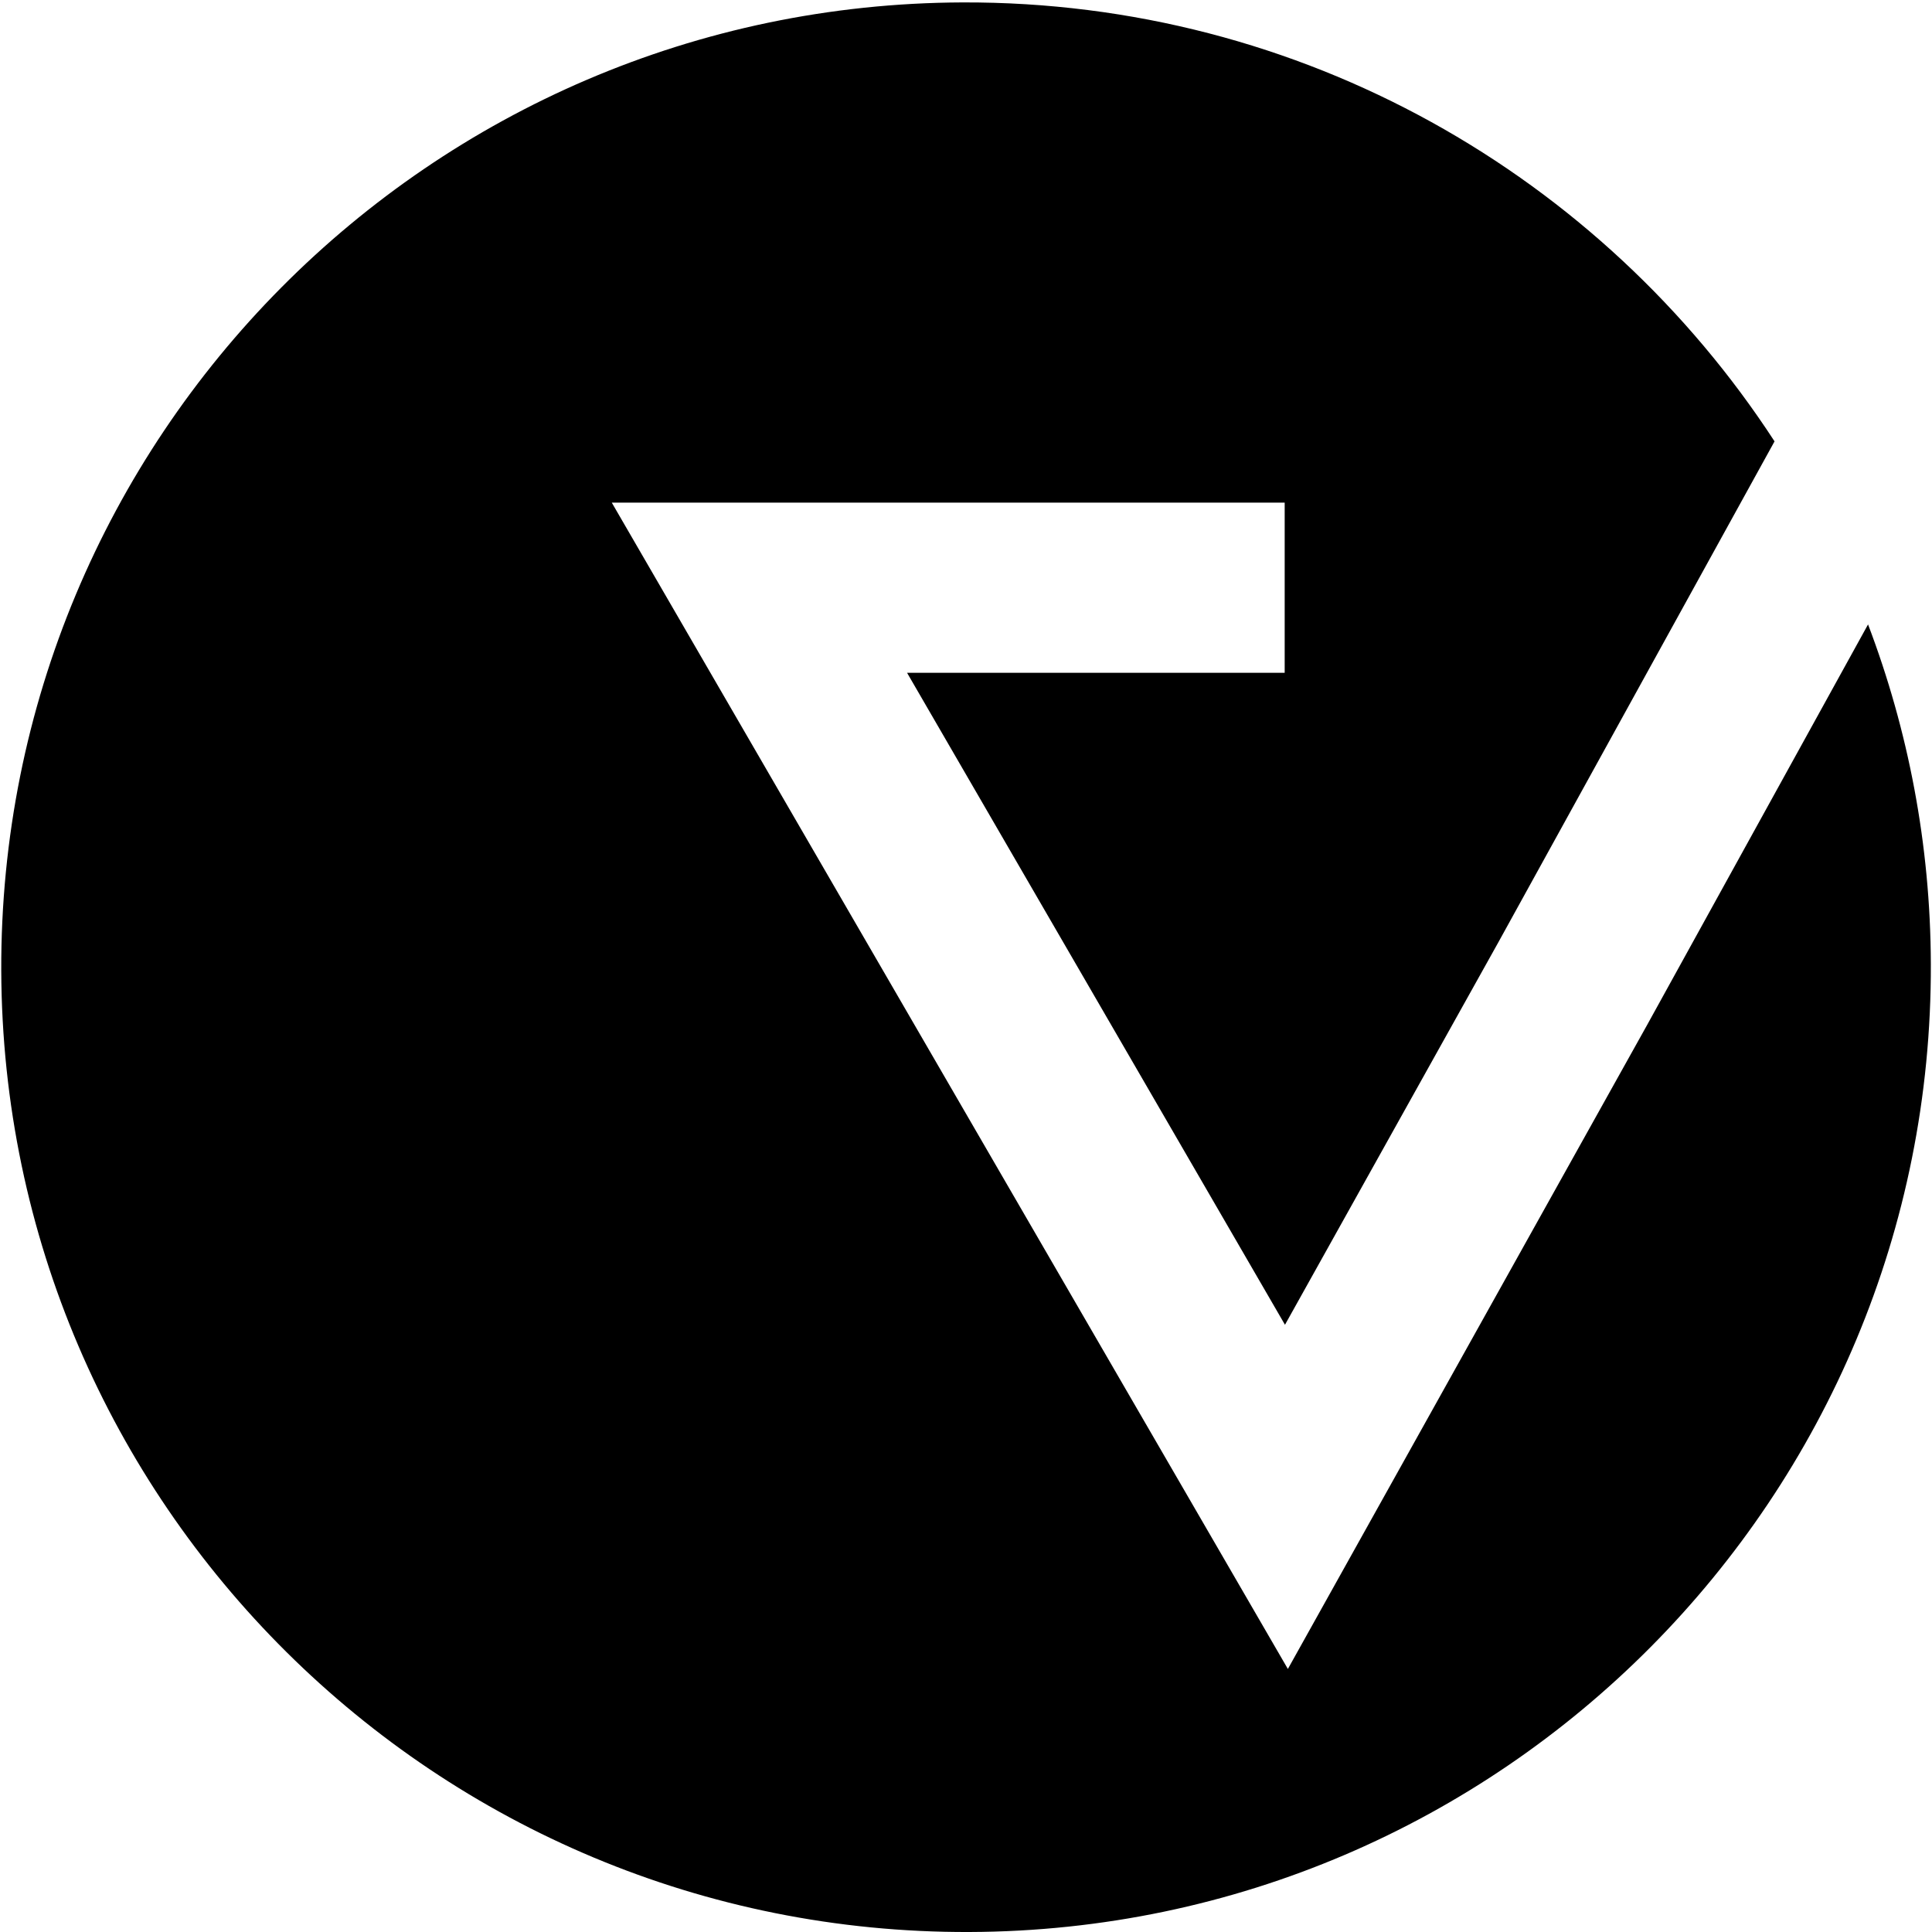 <?xml version="1.0" encoding="utf-8"?>
<!-- Generator: Adobe Illustrator 24.2.3, SVG Export Plug-In . SVG Version: 6.00 Build 0)  -->
<svg version="1.1" id="Layer_1" xmlns="http://www.w3.org/2000/svg" xmlns:xlink="http://www.w3.org/1999/xlink" x="0px" y="0px"
	 viewBox="0 0 200 200" style="enable-background:new 0 0 200 200;" xml:space="preserve">
<g>
	<g>
		<path d="M170.5,106.12l-37.18,66.65L63.33,52.03h69.66v17.62H93.9l39.12,67.49l22.07-39.56l28.61-51.89
			C165.82,18.23,134.83,0.13,99.64,0.25C44.48,0.45-0.07,45.33,0.13,100.49c0.2,55.16,45.08,99.71,100.24,99.51
			c55.16-0.2,99.71-45.08,99.51-100.24c-0.04-12.37-2.35-24.2-6.5-35.12L170.5,106.12z"/>
	</g>
</g>
</svg>
